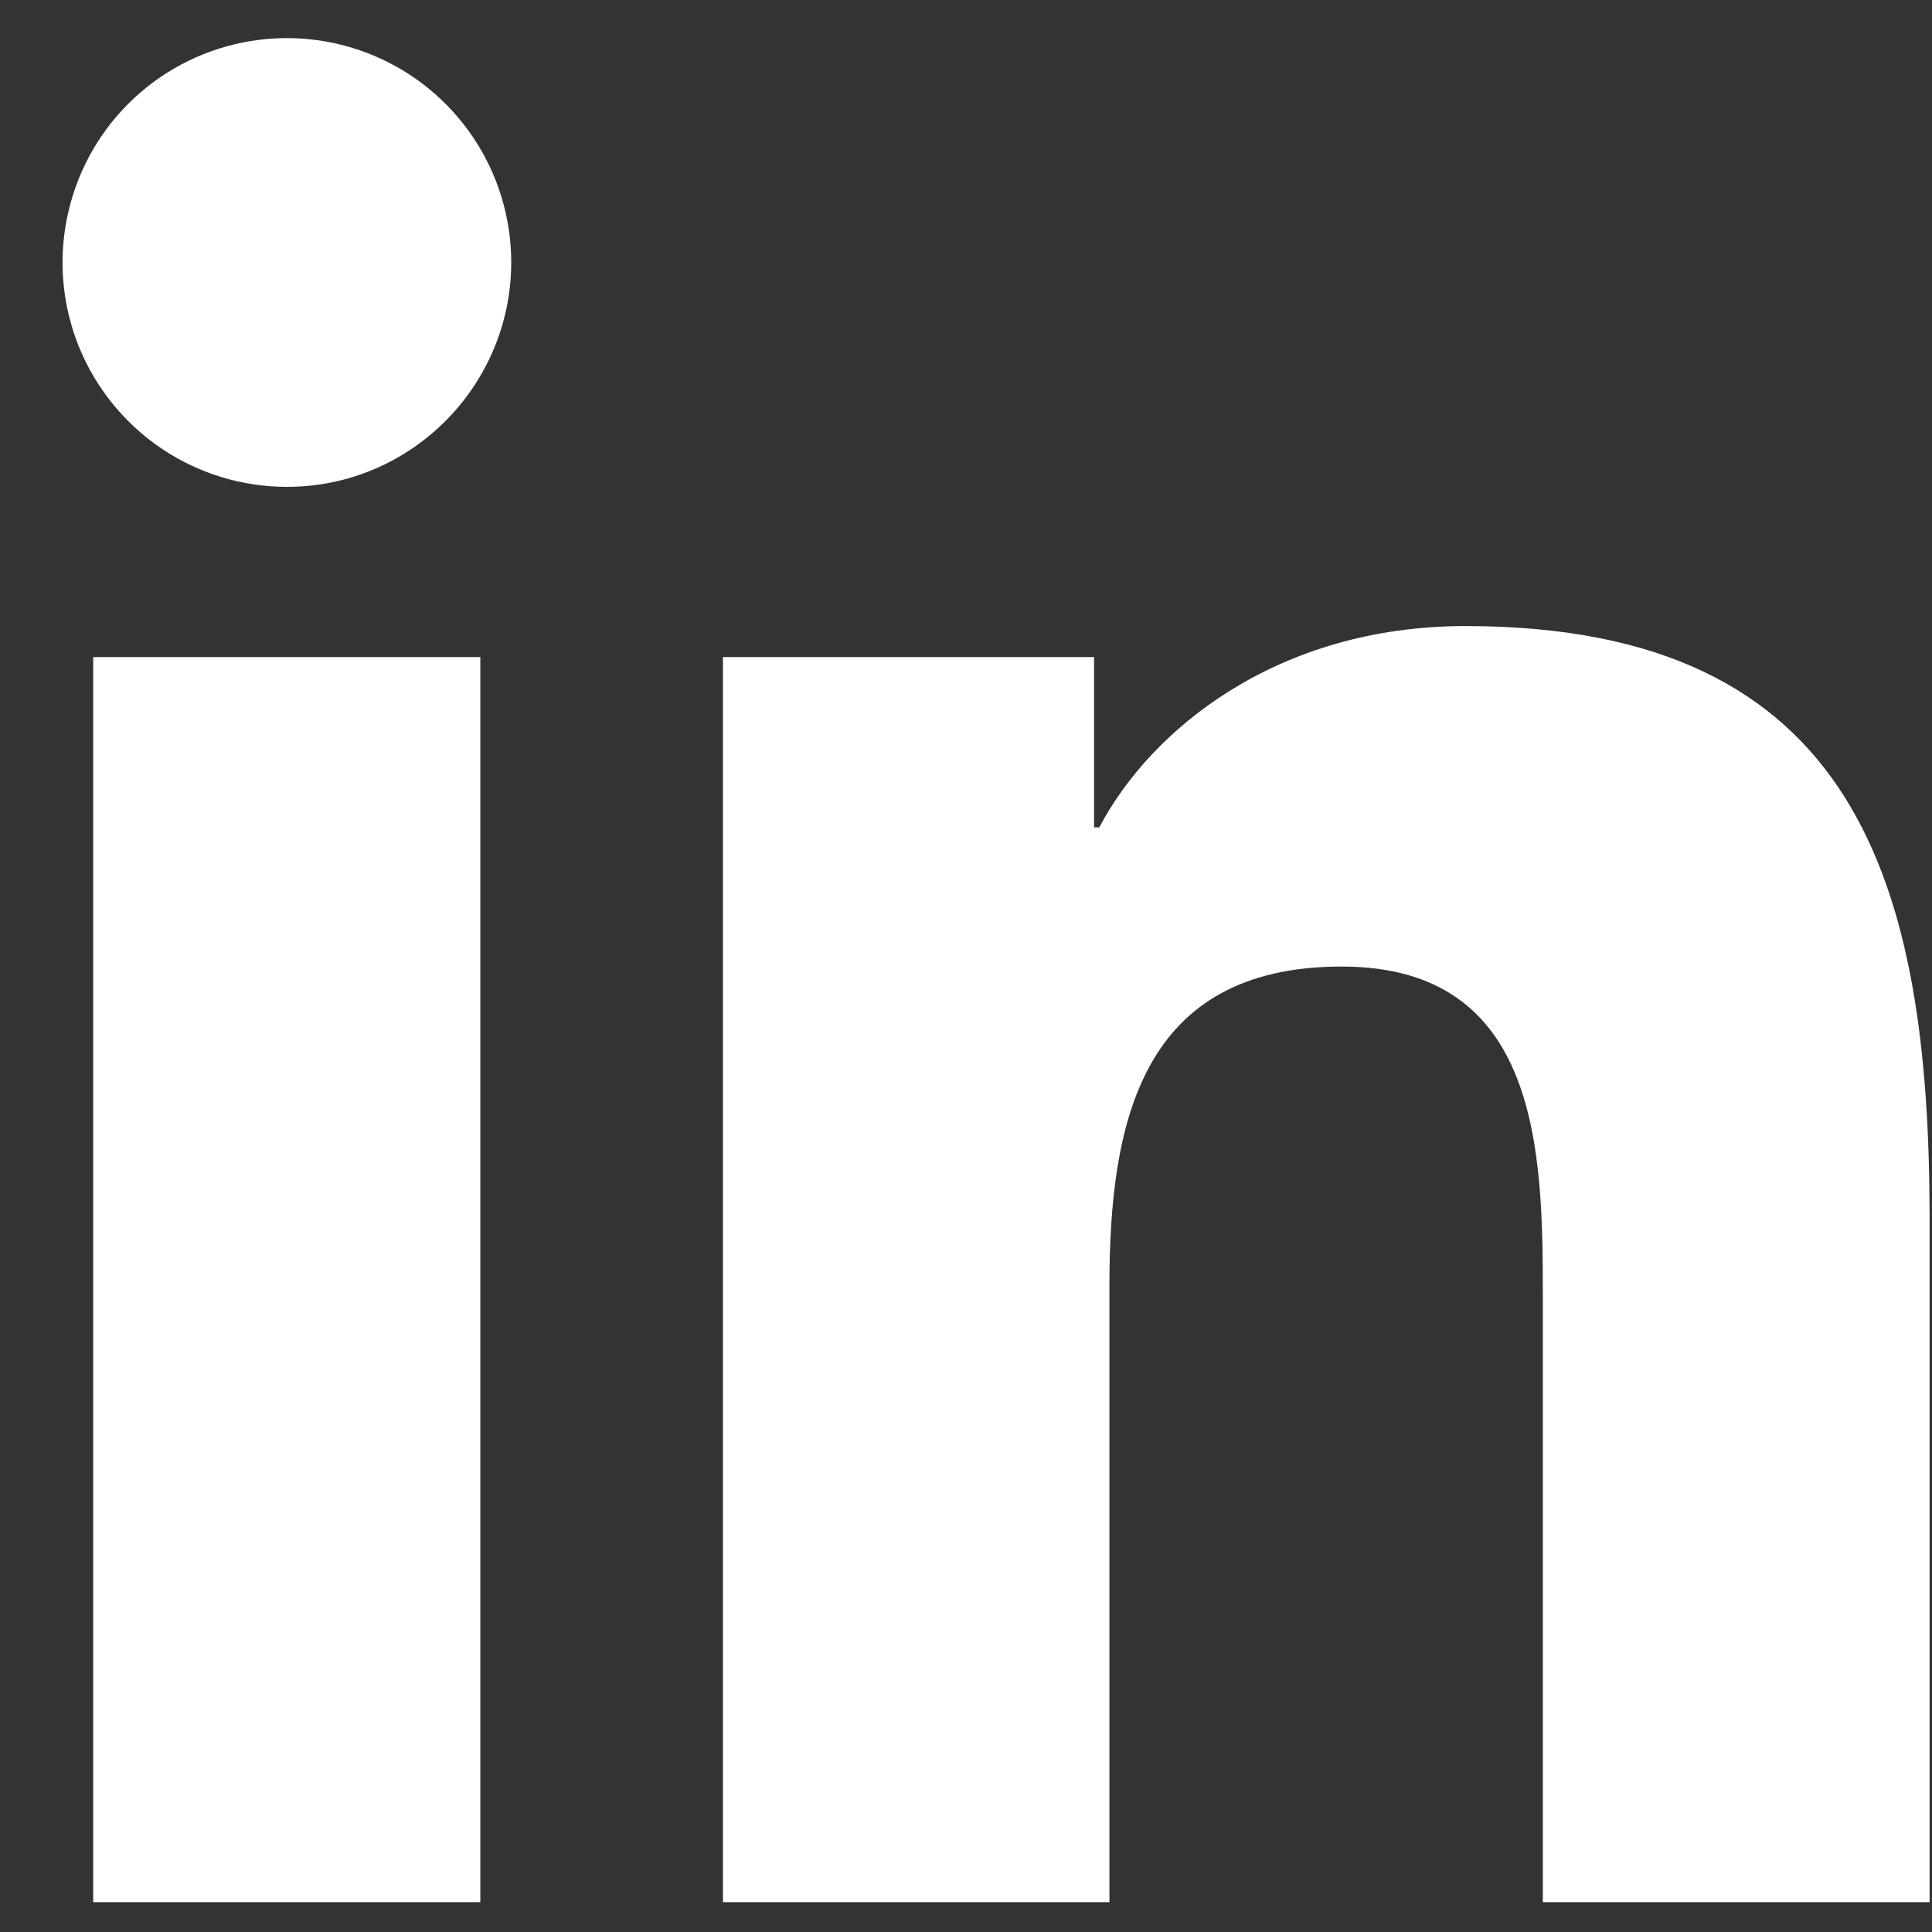 <svg width="21" height="21" viewBox="0 0 21 21" fill="none" xmlns="http://www.w3.org/2000/svg">
<rect x="0" y="0" width="21" height="21" fill="#333333" stroke="none"/>
<path d="M5.221 20.676H1.013V7.142H5.221V20.676ZM3.119 5.292C2.636 5.292 2.165 5.149 1.764 4.881C1.363 4.613 1.05 4.232 0.865 3.786C0.681 3.341 0.632 2.85 0.727 2.377C0.821 1.904 1.053 1.469 1.394 1.128C1.735 0.787 2.17 0.555 2.643 0.461C3.116 0.367 3.606 0.415 4.052 0.6C4.497 0.784 4.878 1.097 5.146 1.498C5.414 1.899 5.557 2.371 5.557 2.853C5.554 4.2 4.462 5.292 3.119 5.292ZM20.974 20.676H16.77V14.094C16.77 12.523 16.741 10.506 14.583 10.506C12.395 10.506 12.059 12.215 12.059 13.98V20.676H7.858V7.142H11.892V8.993H11.949C12.509 7.929 13.881 6.805 15.93 6.805C20.191 6.805 20.974 9.609 20.974 13.254V20.676Z" fill="white"/>
</svg>
